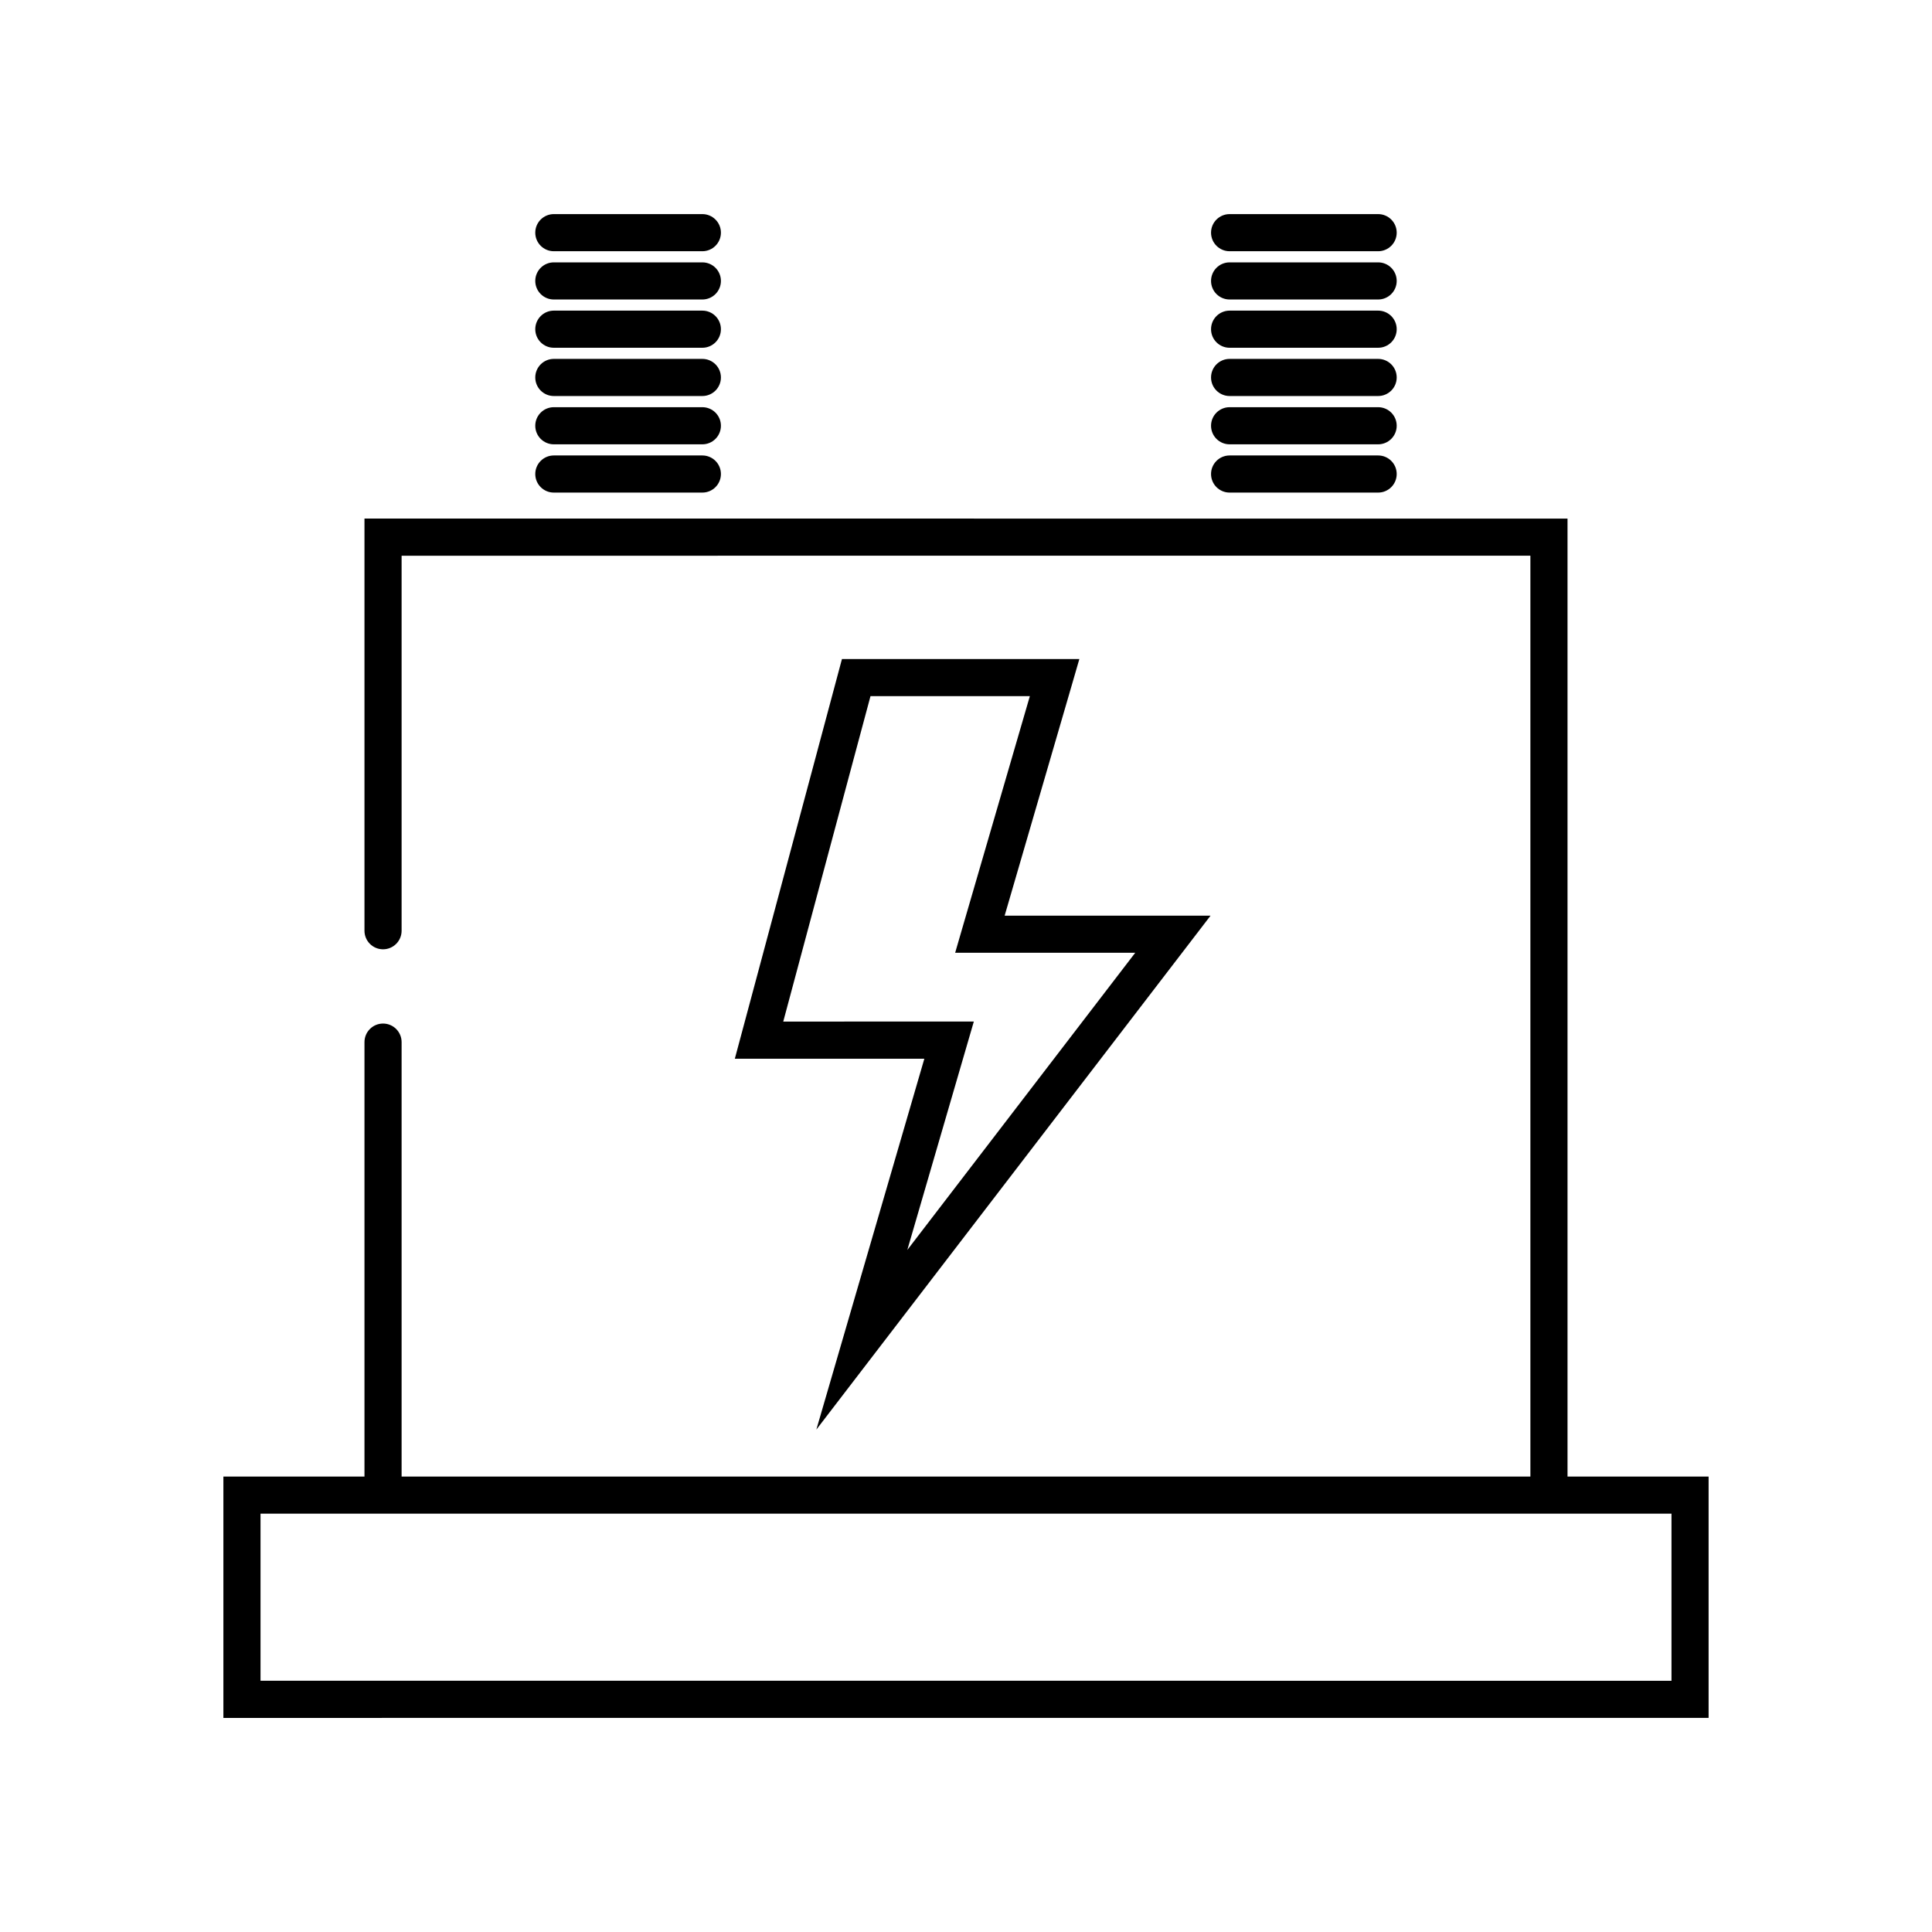 <?xml version="1.0" encoding="UTF-8"?>
<!-- Uploaded to: SVG Repo, www.svgrepo.com, Generator: SVG Repo Mixer Tools -->
<svg fill="#000000" width="800px" height="800px" version="1.1" viewBox="144 144 512 512" xmlns="http://www.w3.org/2000/svg">
 <g>
  <path d="m367.14 318.65h-0.012l-5.144 19.207-1.352 5.047v0.012l-12.703 47.391-9.191 34.262h50.223l-28.621 98.289 104.47-136.2h-54.57l17.973-61.707 1.824-6.297-62.898-0.004zm17.309 156.6 17.625-60.527-50.504 0.004 18.566-69.266 4.555-16.973h42.23l-17.965 61.707-1.828 6.297h47.723z"/>
  <path d="m559.41 535.3v-253.87l-318.82-0.004v109.23c0 2.715 2.203 4.918 4.922 4.918 2.715 0 4.918-2.203 4.918-4.918v-99.383l299.14-0.004v244.03l-299.14 0.004v-115.13c0-2.719-2.203-4.922-4.918-4.922-2.719 0-4.922 2.203-4.922 4.922v115.13h-37.391v63.961l393.6-0.004v-63.961zm27.551 54.121-373.92-0.004v-44.281l373.92 0.004z"/>
  <path d="m290.77 210.58h39.359c2.719 0 4.922-2.203 4.922-4.922 0-2.715-2.203-4.918-4.922-4.918h-39.359c-2.715 0-4.918 2.203-4.918 4.918 0 2.719 2.203 4.922 4.918 4.922z"/>
  <path d="m290.77 223.37h39.359c2.719 0 4.922-2.203 4.922-4.922 0-2.715-2.203-4.918-4.922-4.918h-39.359c-2.715 0-4.918 2.203-4.918 4.918 0 2.719 2.203 4.922 4.918 4.922z"/>
  <path d="m290.77 236.16h39.359c2.719 0 4.922-2.199 4.922-4.918s-2.203-4.922-4.922-4.922h-39.359c-2.715 0-4.918 2.203-4.918 4.922s2.203 4.918 4.918 4.918z"/>
  <path d="m290.77 248.95h39.359c2.719 0 4.922-2.203 4.922-4.918 0-2.719-2.203-4.922-4.922-4.922h-39.359c-2.715 0-4.918 2.203-4.918 4.922 0 2.715 2.203 4.918 4.918 4.918z"/>
  <path d="m290.77 261.75h39.359c2.719 0 4.922-2.203 4.922-4.922 0-2.715-2.203-4.918-4.922-4.918h-39.359c-2.715 0-4.918 2.203-4.918 4.918 0 2.719 2.203 4.922 4.918 4.922z"/>
  <path d="m290.77 274.54h39.359c2.719 0 4.922-2.203 4.922-4.922 0-2.715-2.203-4.918-4.922-4.918h-39.359c-2.715 0-4.918 2.203-4.918 4.918 0 2.719 2.203 4.922 4.918 4.922z"/>
  <path d="m469.86 210.58h39.359c2.719 0 4.922-2.203 4.922-4.922 0-2.715-2.203-4.918-4.922-4.918h-39.359c-2.719 0-4.922 2.203-4.922 4.918 0 2.719 2.203 4.922 4.922 4.922z"/>
  <path d="m469.86 223.37h39.359c2.719 0 4.922-2.203 4.922-4.922 0-2.715-2.203-4.918-4.922-4.918h-39.359c-2.719 0-4.922 2.203-4.922 4.918 0 2.719 2.203 4.922 4.922 4.922z"/>
  <path d="m469.86 236.16h39.359c2.719 0 4.922-2.199 4.922-4.918s-2.203-4.922-4.922-4.922h-39.359c-2.719 0-4.922 2.203-4.922 4.922s2.203 4.918 4.922 4.918z"/>
  <path d="m469.86 248.95h39.359c2.719 0 4.922-2.203 4.922-4.918 0-2.719-2.203-4.922-4.922-4.922h-39.359c-2.719 0-4.922 2.203-4.922 4.922 0 2.715 2.203 4.918 4.922 4.918z"/>
  <path d="m469.86 261.75h39.359c2.719 0 4.922-2.203 4.922-4.922 0-2.715-2.203-4.918-4.922-4.918h-39.359c-2.719 0-4.922 2.203-4.922 4.918 0 2.719 2.203 4.922 4.922 4.922z"/>
  <path d="m469.86 274.54h39.359c2.719 0 4.922-2.203 4.922-4.922 0-2.715-2.203-4.918-4.922-4.918h-39.359c-2.719 0-4.922 2.203-4.922 4.918 0 2.719 2.203 4.922 4.922 4.922z"/>
 </g>
</svg>
